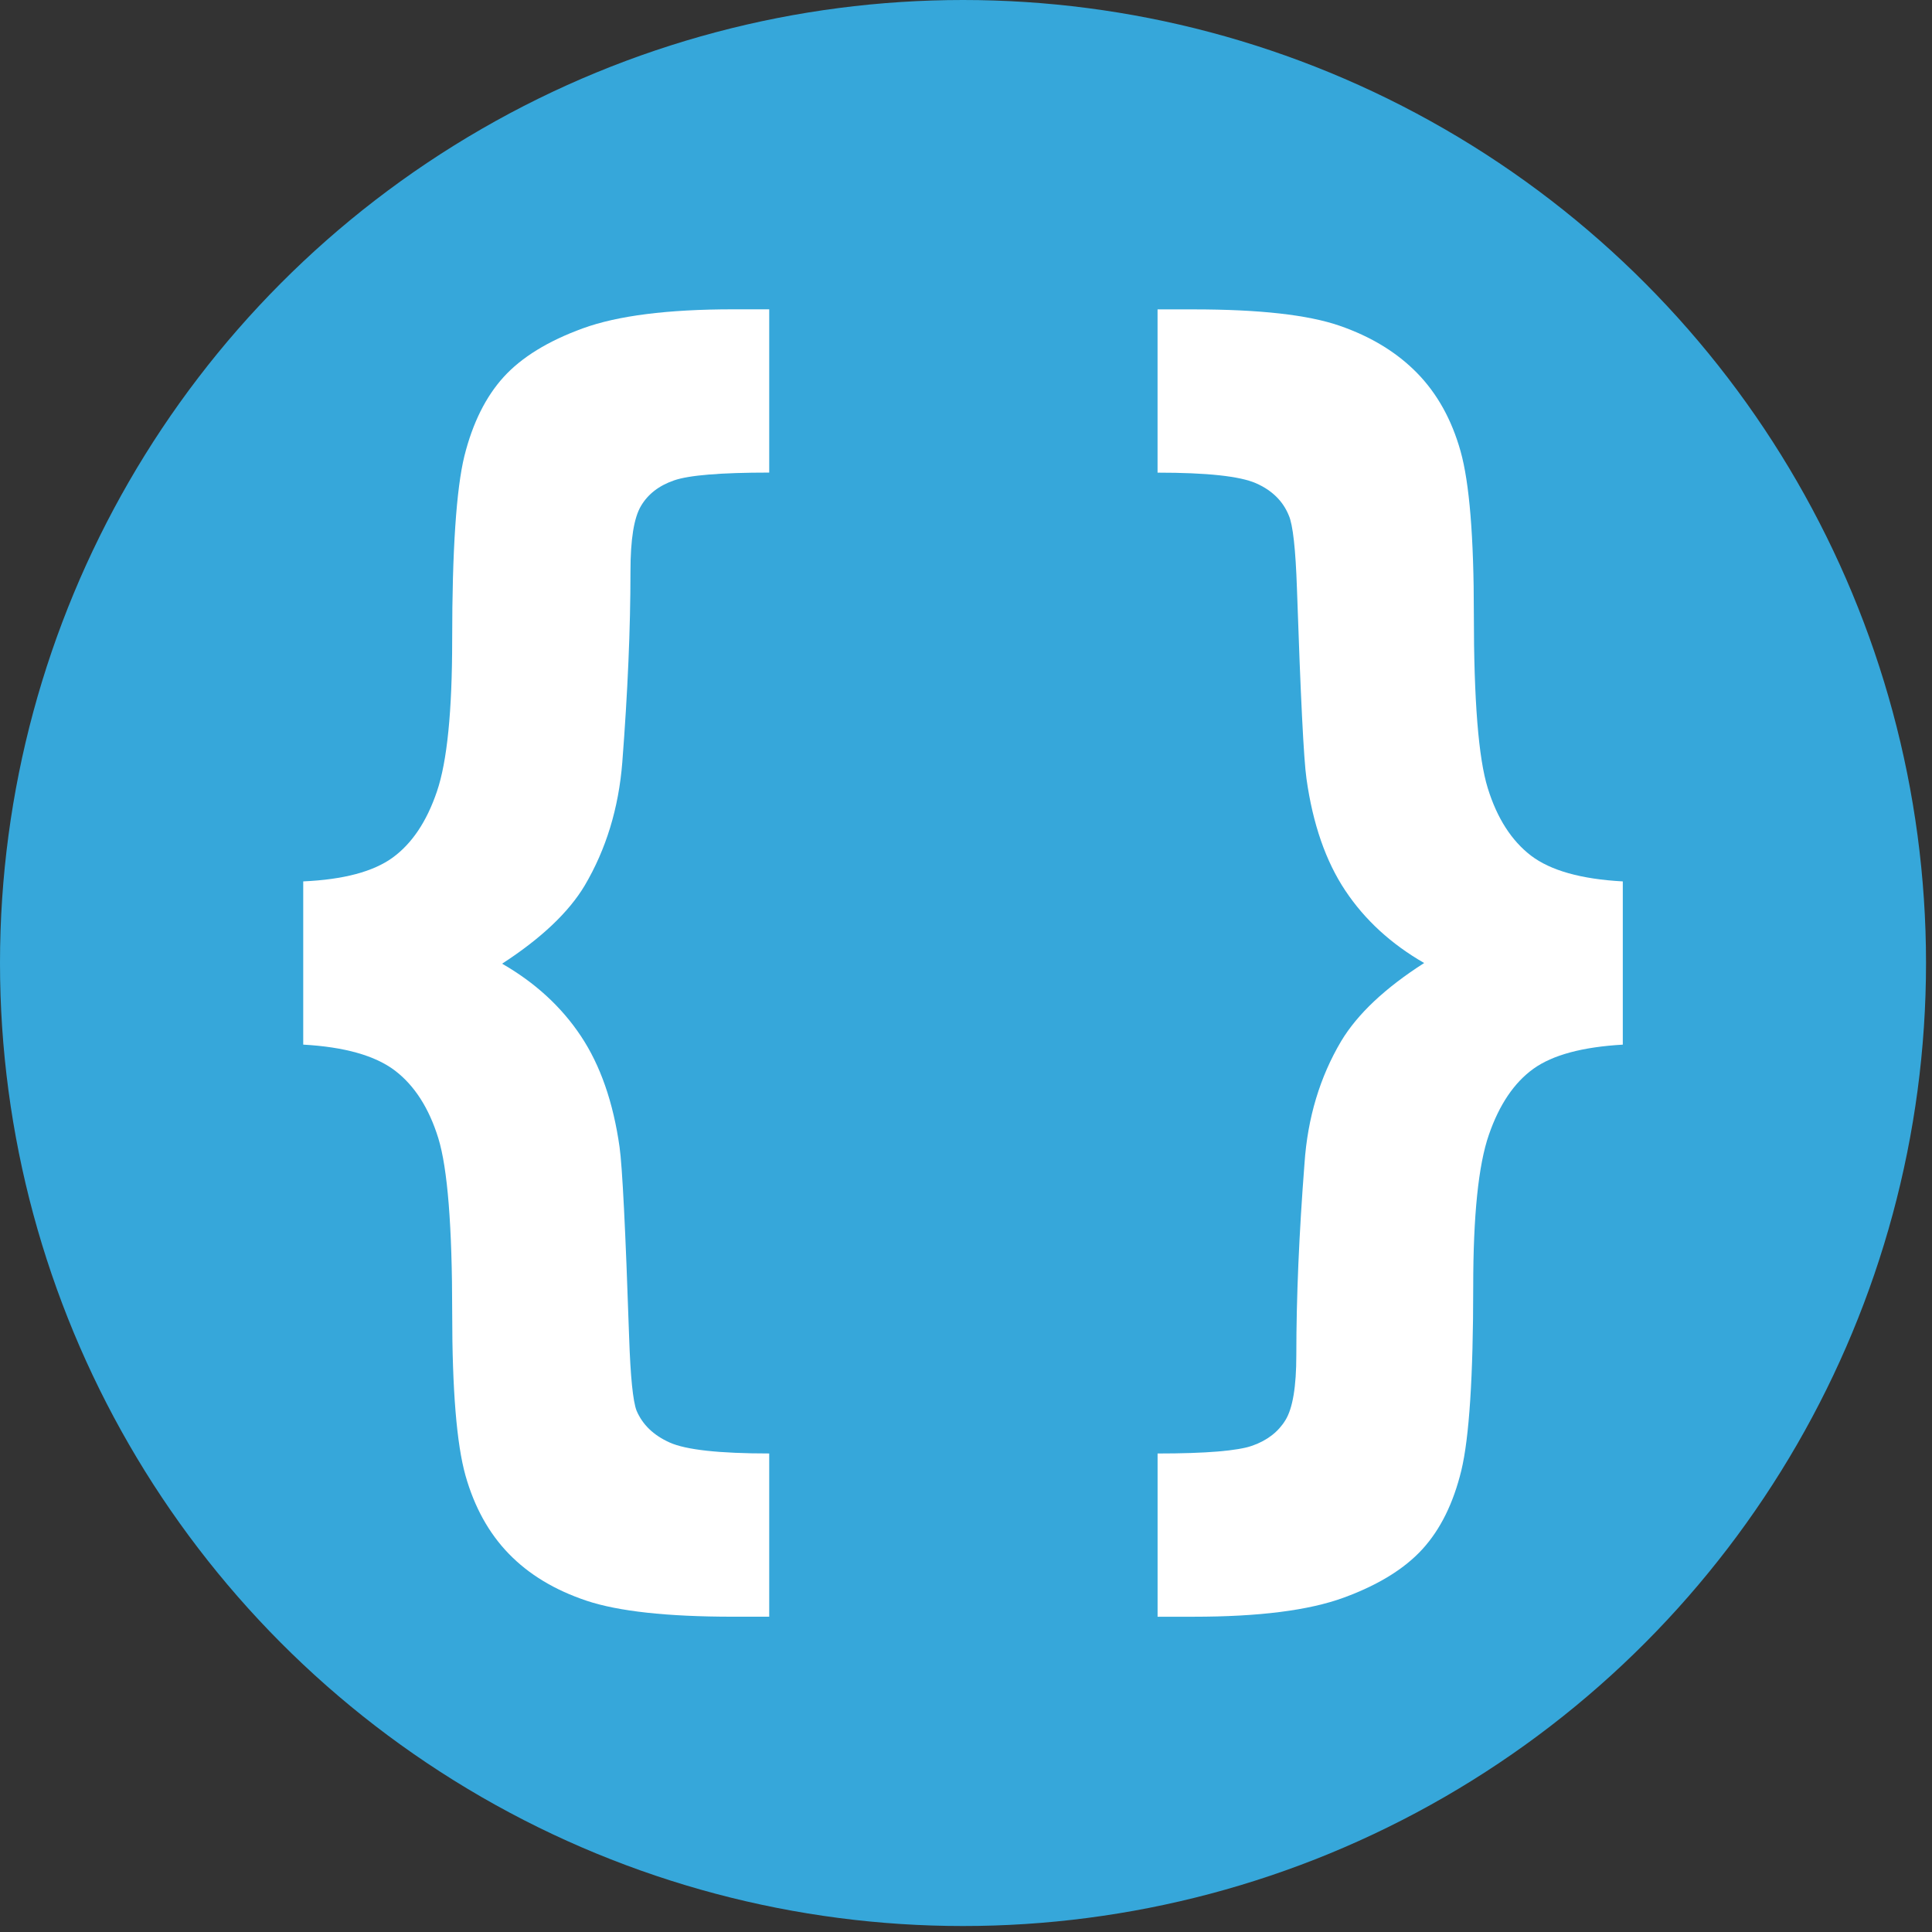 <?xml version="1.0" encoding="utf-8"?>
<!-- Generator: Adobe Illustrator 16.0.0, SVG Export Plug-In . SVG Version: 6.00 Build 0)  -->
<!DOCTYPE svg PUBLIC "-//W3C//DTD SVG 1.0//EN" "http://www.w3.org/TR/2001/REC-SVG-20010904/DTD/svg10.dtd">
<svg version="1.0" id="Capa_1" xmlns="http://www.w3.org/2000/svg" xmlns:xlink="http://www.w3.org/1999/xlink" x="0px" y="0px"
	 width="85.039px" height="85.039px" viewBox="0 0 85.039 85.039" enable-background="new 0 0 85.039 85.039" xml:space="preserve">
<rect x="0" y="0" width="85.039" height="85.039" fill="#333333" stroke="none"/>
<g>
	<circle fill-rule="evenodd" clip-rule="evenodd" fill="#36A7DA" cx="42.388" cy="42.388" r="42.388"/>
	<g>
		<path fill="#FFFFFF" d="M13.347,45.98v-7.185c1.774-0.079,3.088-0.429,3.938-1.048c0.85-0.619,1.497-1.586,1.945-2.904
			c0.451-1.318,0.673-3.543,0.673-6.677c0-3.952,0.183-6.652,0.539-8.099c0.363-1.447,0.938-2.604,1.726-3.472
			c0.791-0.869,1.951-1.583,3.484-2.142c1.53-0.558,3.735-0.838,6.615-0.838h1.591v7.186c-2.137,0-3.533,0.115-4.192,0.345
			c-0.661,0.229-1.144,0.603-1.451,1.122c-0.311,0.52-0.464,1.478-0.464,2.875c0,2.515-0.121,5.319-0.36,8.414
			c-0.16,2.015-0.712,3.821-1.653,5.418c-0.703,1.177-1.915,2.325-3.637,3.443c1.454,0.836,2.611,1.898,3.467,3.184
			c0.856,1.286,1.425,2.915,1.703,4.888c0.121,0.859,0.262,3.648,0.421,8.373c0.059,1.733,0.167,2.811,0.327,3.229
			c0.264,0.617,0.748,1.085,1.46,1.403c0.713,0.32,2.173,0.481,4.379,0.481v7.185h-1.591c-2.899,0-5.049-0.236-6.451-0.704
			c-1.402-0.47-2.539-1.157-3.422-2.068c-0.879-0.906-1.513-2.055-1.905-3.442c-0.389-1.387-0.585-3.774-0.585-7.168
			c0-3.794-0.203-6.354-0.611-7.68c-0.411-1.327-1.049-2.322-1.915-2.981C16.507,46.461,15.164,46.082,13.347,45.98z"/>
		<path fill="#FFFFFF" d="M71.429,38.796v7.185c-1.773,0.102-3.088,0.454-3.934,1.062c-0.85,0.612-1.503,1.579-1.961,2.906
			c-0.461,1.326-0.689,3.559-0.689,6.69c0,3.953-0.177,6.647-0.523,8.085c-0.35,1.438-0.918,2.591-1.709,3.46
			c-0.787,0.864-1.944,1.581-3.474,2.14c-1.526,0.559-3.726,0.838-6.602,0.838h-1.585v-7.185c2.137,0,3.53-0.116,4.176-0.346
			c0.647-0.229,1.134-0.603,1.451-1.121c0.321-0.519,0.48-1.476,0.48-2.869c0-2.532,0.121-5.344,0.36-8.432
			c0.137-2.013,0.68-3.807,1.614-5.382c0.719-1.196,1.938-2.342,3.653-3.439c-1.455-0.837-2.614-1.9-3.471-3.188
			c-0.859-1.287-1.429-2.929-1.709-4.924c-0.121-0.839-0.258-3.623-0.419-8.354c-0.059-1.757-0.18-2.834-0.359-3.233
			c-0.258-0.638-0.745-1.112-1.451-1.421c-0.709-0.309-2.149-0.464-4.326-0.464v-7.186h1.585c2.896,0,5.036,0.239,6.425,0.719
			c1.386,0.479,2.522,1.172,3.412,2.08c0.889,0.909,1.526,2.057,1.915,3.443c0.39,1.388,0.585,3.777,0.585,7.171
			c0,3.793,0.203,6.347,0.614,7.665c0.408,1.317,1.042,2.305,1.899,2.964C68.247,38.316,69.593,38.696,71.429,38.796z"/>
	</g>
</g>
</svg>
